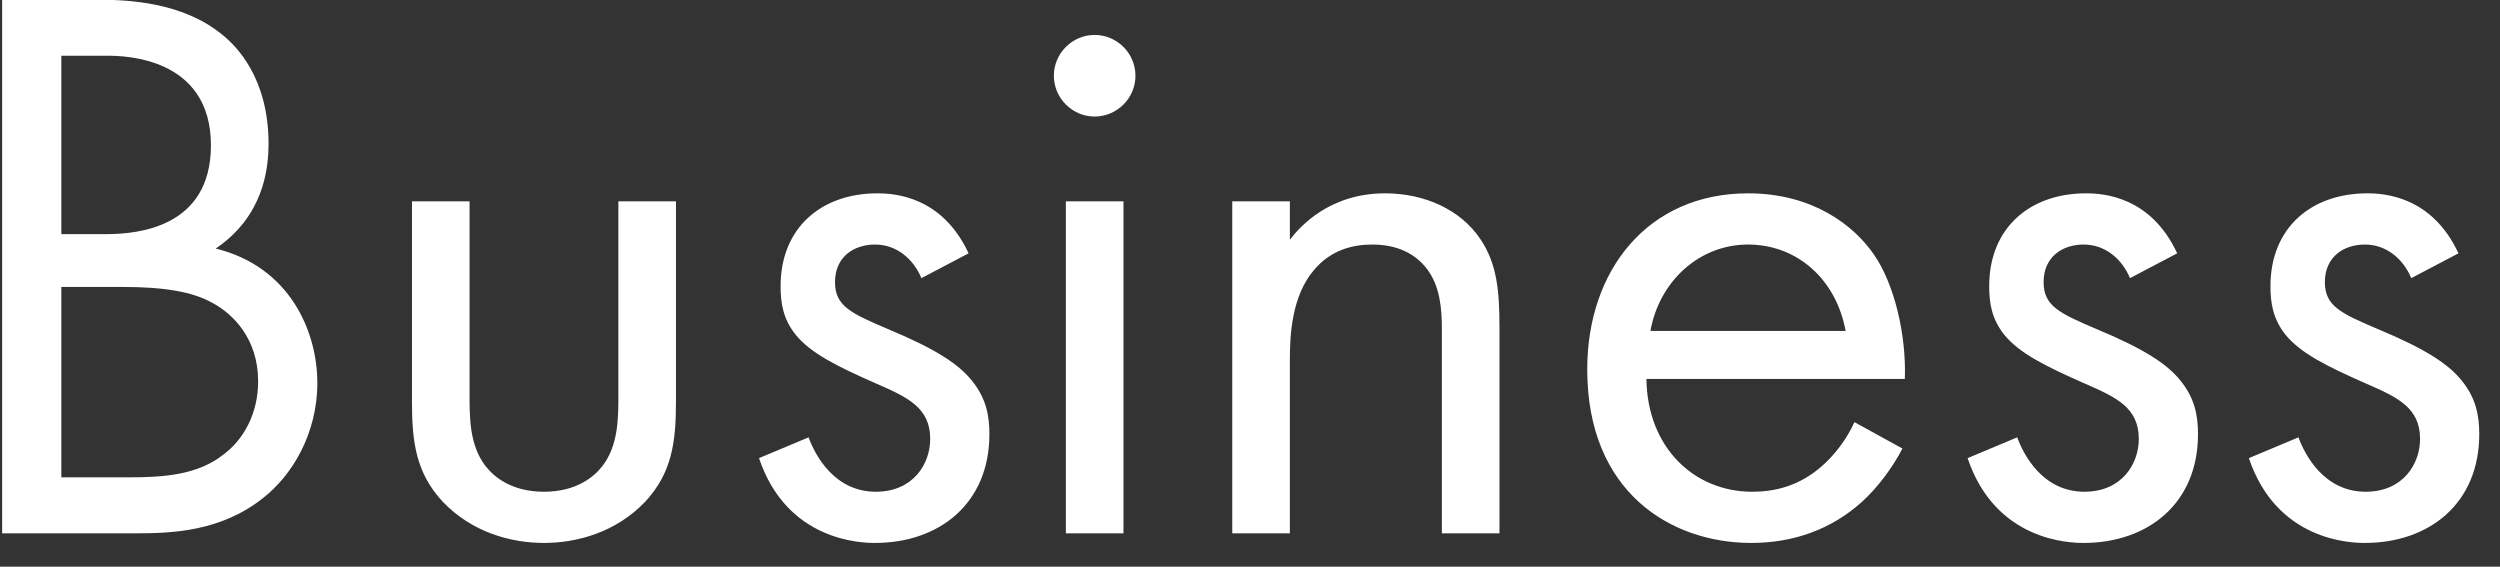 <svg width="75" height="17" viewBox="0 0 75 17" fill="none" xmlns="http://www.w3.org/2000/svg">
<rect x="0" y="0" width="75" height="17" fill="#333333" stroke="none"/>
<path d="M0.064 -0.008H2.944C3.832 -0.008 5.44 0.064 6.616 1C7.12 1.384 8.056 2.368 8.056 4.312C8.056 5.104 7.888 6.496 6.472 7.456C8.704 8.008 9.52 9.952 9.52 11.488C9.52 13.024 8.752 14.272 7.888 14.944C6.616 15.952 5.152 16 4.048 16H0.064V-0.008ZM1.84 1.672V7.024H3.184C4.12 7.024 6.328 6.832 6.328 4.36C6.328 1.72 3.736 1.672 3.232 1.672H1.84ZM1.84 8.608V14.32H3.88C4.912 14.32 5.92 14.248 6.688 13.648C7.312 13.192 7.744 12.4 7.744 11.44C7.744 10.168 7 9.424 6.376 9.088C5.776 8.752 4.936 8.608 3.664 8.608H1.84ZM14.087 6.04V11.848C14.087 12.544 14.087 13.36 14.567 13.984C14.831 14.32 15.359 14.752 16.319 14.752C17.279 14.752 17.807 14.32 18.071 13.984C18.551 13.36 18.551 12.544 18.551 11.848V6.04H20.279V12.04C20.279 13.264 20.159 14.176 19.367 15.04C18.479 15.976 17.303 16.288 16.319 16.288C15.335 16.288 14.159 15.976 13.271 15.04C12.479 14.176 12.359 13.264 12.359 12.04V6.04H14.087ZM29.058 7.6L27.642 8.344C27.402 7.768 26.898 7.336 26.25 7.336C25.626 7.336 25.05 7.696 25.05 8.464C25.05 9.184 25.53 9.4 26.658 9.88C28.098 10.48 28.77 10.936 29.154 11.416C29.586 11.944 29.682 12.472 29.682 13.024C29.682 15.112 28.17 16.288 26.25 16.288C25.842 16.288 23.61 16.24 22.77 13.744L24.258 13.12C24.45 13.648 25.026 14.752 26.274 14.752C27.402 14.752 27.906 13.912 27.906 13.168C27.906 12.232 27.234 11.92 26.298 11.512C25.098 10.984 24.33 10.6 23.874 10.048C23.49 9.568 23.418 9.088 23.418 8.584C23.418 6.832 24.642 5.8 26.322 5.8C26.85 5.8 28.266 5.896 29.058 7.6ZM31.976 6.04H33.704V16H31.976V6.04ZM31.616 2.272C31.616 1.6 32.168 1.048 32.84 1.048C33.512 1.048 34.064 1.6 34.064 2.272C34.064 2.944 33.512 3.496 32.84 3.496C32.168 3.496 31.616 2.944 31.616 2.272ZM36.968 16V6.04H38.696V7.192C39.008 6.784 39.896 5.8 41.552 5.8C42.728 5.8 43.808 6.28 44.408 7.168C44.912 7.912 44.984 8.728 44.984 9.832V16H43.256V9.88C43.256 9.28 43.208 8.584 42.8 8.056C42.464 7.624 41.936 7.336 41.168 7.336C40.568 7.336 39.92 7.504 39.416 8.104C38.744 8.896 38.696 10.072 38.696 10.792V16H36.968ZM55.633 12.664L57.073 13.456C56.785 14.008 56.353 14.608 55.849 15.064C54.937 15.88 53.809 16.288 52.537 16.288C50.137 16.288 47.617 14.776 47.617 11.08C47.617 8.104 49.441 5.8 52.441 5.8C54.385 5.8 55.609 6.76 56.209 7.624C56.833 8.512 57.193 10.048 57.145 11.368H49.393C49.417 13.432 50.833 14.752 52.561 14.752C53.377 14.752 54.025 14.512 54.601 14.032C55.057 13.648 55.417 13.144 55.633 12.664ZM49.513 9.928H55.369C55.081 8.368 53.905 7.336 52.441 7.336C50.977 7.336 49.777 8.44 49.513 9.928ZM65.316 7.6L63.9 8.344C63.66 7.768 63.156 7.336 62.508 7.336C61.884 7.336 61.308 7.696 61.308 8.464C61.308 9.184 61.788 9.4 62.916 9.88C64.356 10.48 65.028 10.936 65.412 11.416C65.844 11.944 65.94 12.472 65.94 13.024C65.94 15.112 64.428 16.288 62.508 16.288C62.1 16.288 59.868 16.24 59.028 13.744L60.516 13.12C60.708 13.648 61.284 14.752 62.532 14.752C63.66 14.752 64.164 13.912 64.164 13.168C64.164 12.232 63.492 11.92 62.556 11.512C61.356 10.984 60.588 10.6 60.132 10.048C59.748 9.568 59.676 9.088 59.676 8.584C59.676 6.832 60.9 5.8 62.58 5.8C63.108 5.8 64.524 5.896 65.316 7.6ZM73.754 7.6L72.338 8.344C72.098 7.768 71.594 7.336 70.946 7.336C70.322 7.336 69.746 7.696 69.746 8.464C69.746 9.184 70.226 9.4 71.354 9.88C72.794 10.48 73.466 10.936 73.85 11.416C74.282 11.944 74.378 12.472 74.378 13.024C74.378 15.112 72.866 16.288 70.946 16.288C70.538 16.288 68.306 16.24 67.466 13.744L68.954 13.12C69.146 13.648 69.722 14.752 70.97 14.752C72.098 14.752 72.602 13.912 72.602 13.168C72.602 12.232 71.93 11.92 70.994 11.512C69.794 10.984 69.026 10.6 68.57 10.048C68.186 9.568 68.114 9.088 68.114 8.584C68.114 6.832 69.338 5.8 71.018 5.8C71.546 5.8 72.962 5.896 73.754 7.6Z" fill="white"/>
</svg>
